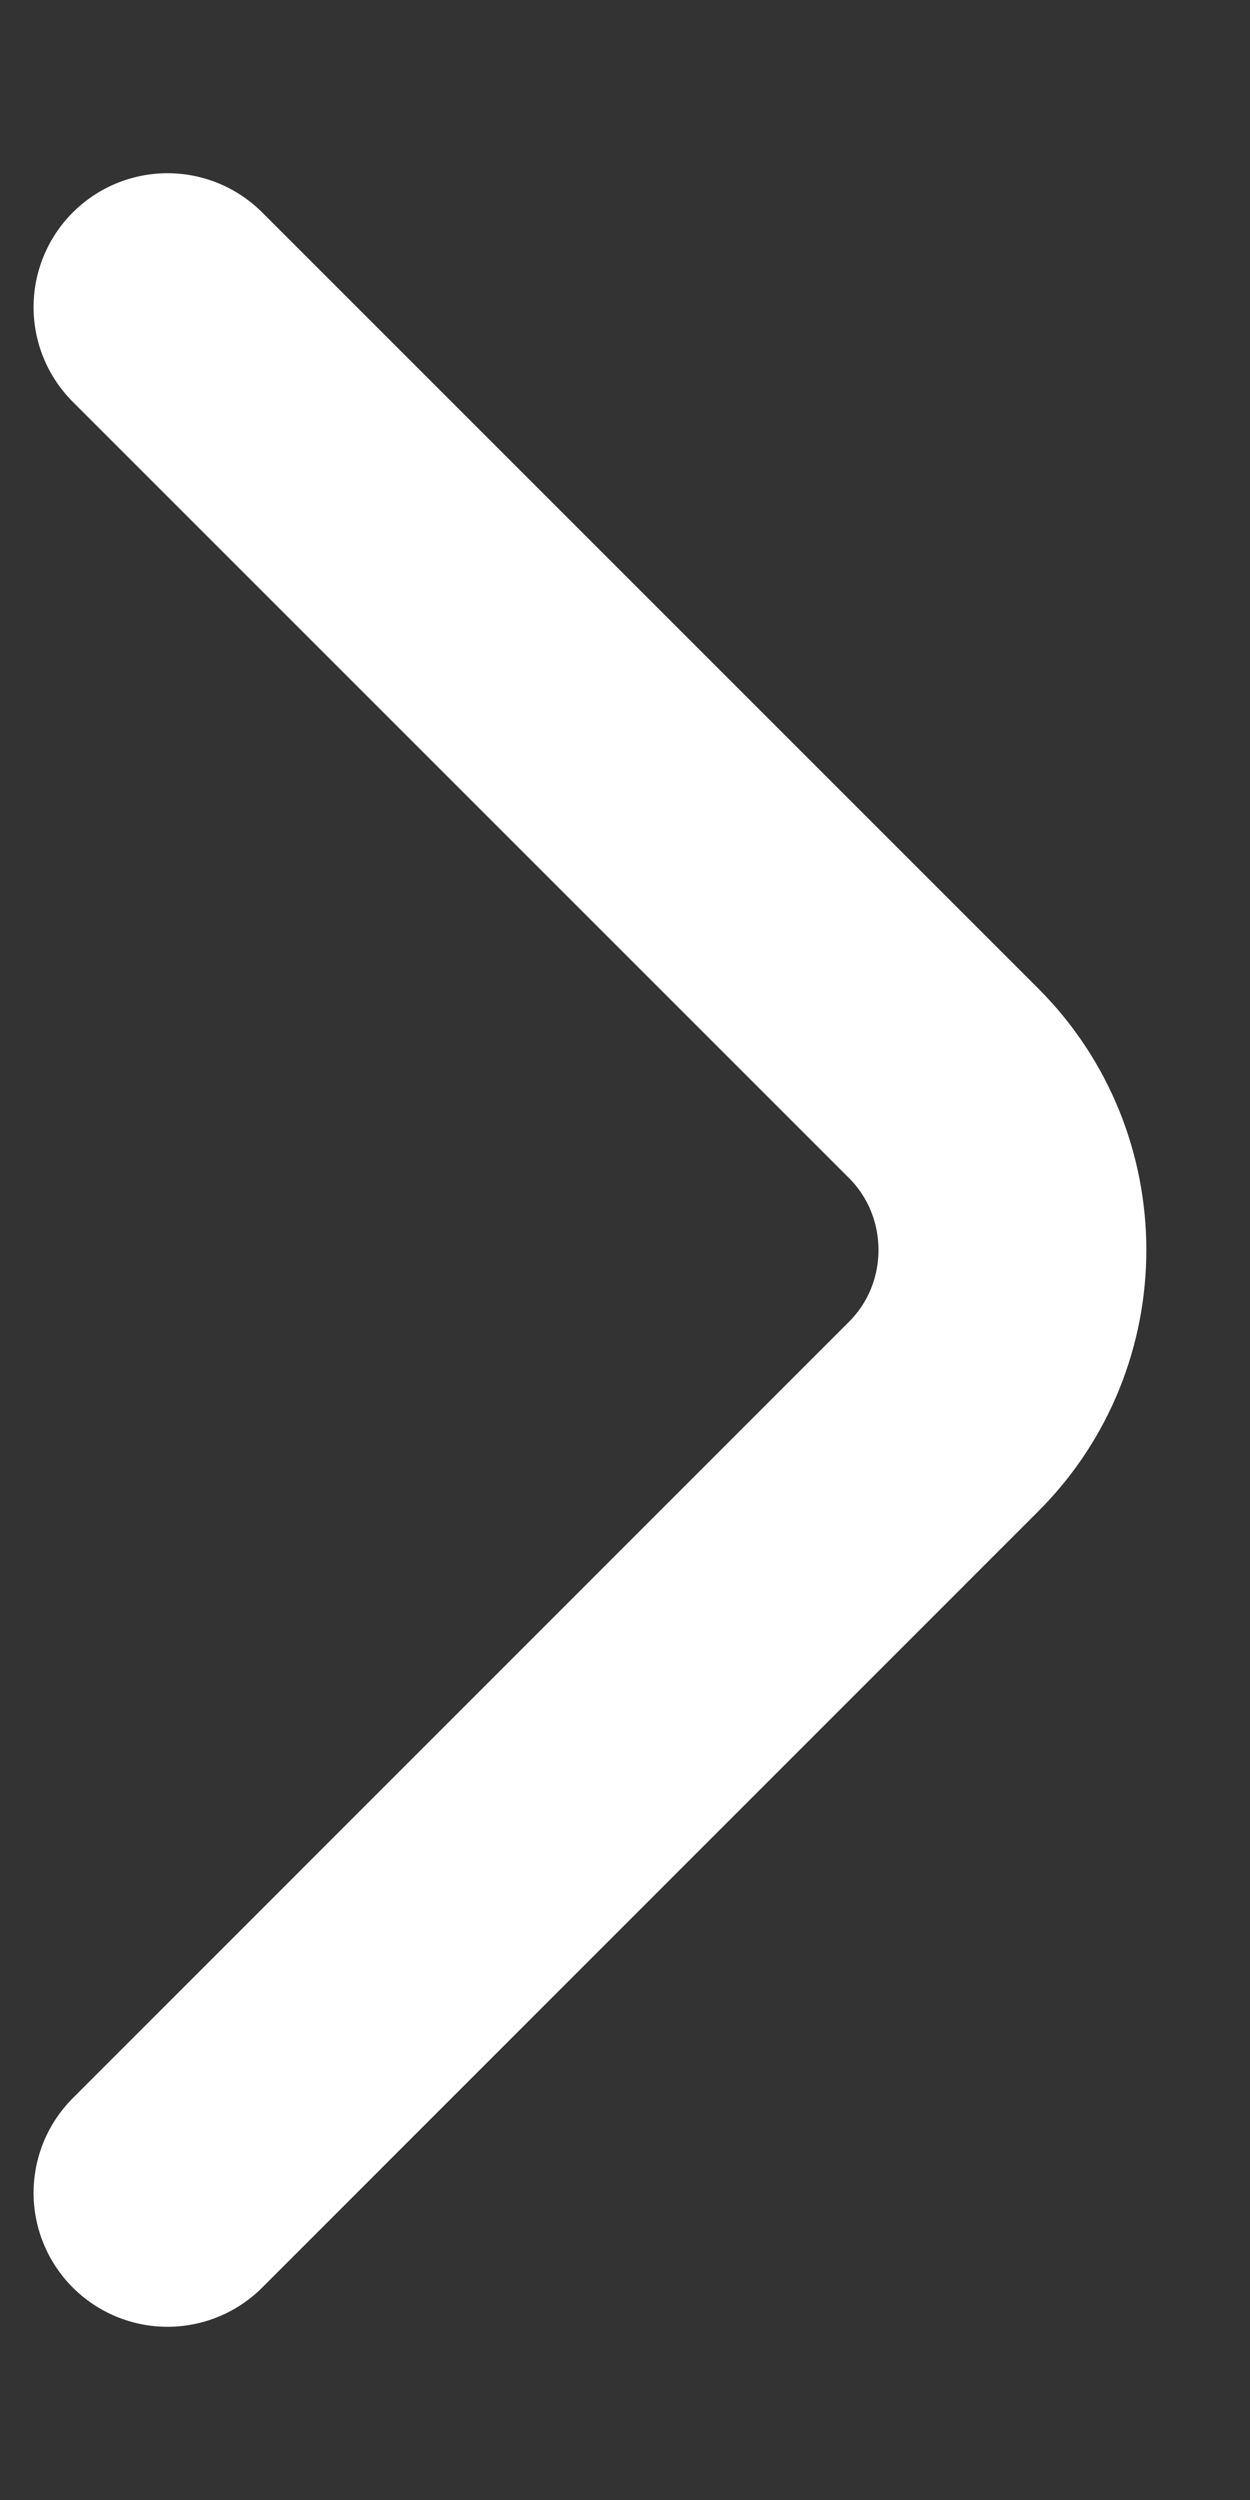 <svg width="7" height="14" viewBox="0 0 7 14" fill="none" xmlns="http://www.w3.org/2000/svg">
<rect x="0" y="0" width="7" height="14" fill="#333333" stroke="none"/>
<path d="M0.938 12.28L5.284 7.933C5.798 7.42 5.798 6.58 5.284 6.066L0.938 1.72" stroke="white" stroke-width="1.5" stroke-miterlimit="10" stroke-linecap="round" stroke-linejoin="round"/>
</svg>
